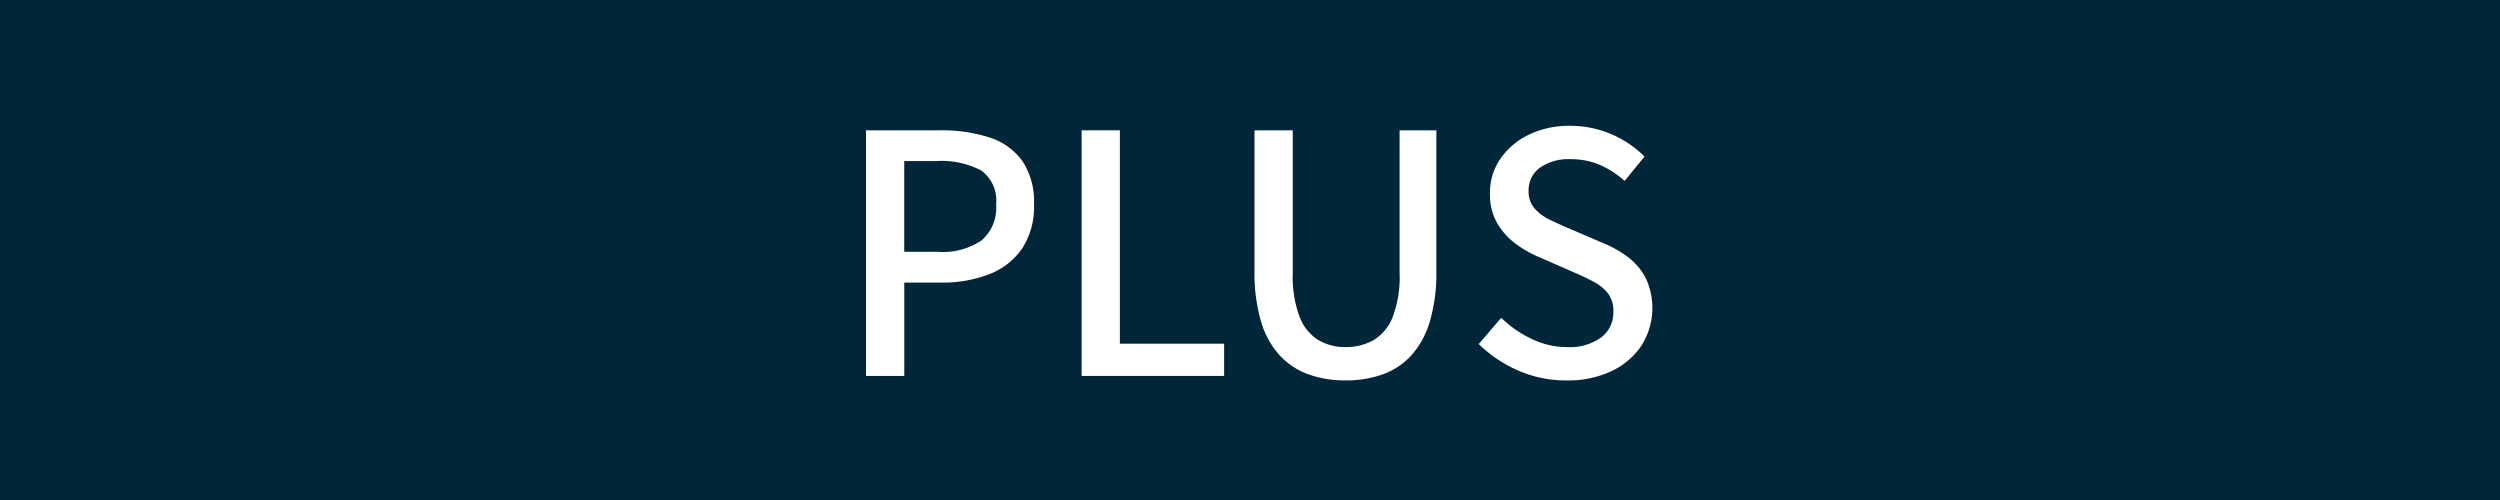 <svg xmlns="http://www.w3.org/2000/svg" width="100" height="20" viewBox="0 0 100 20"><defs><style>.cls-1{fill:#00263a;}.cls-2{fill:#fff;}</style></defs><g id="Blå_bakgrund" data-name="Blå bakgrund"><rect class="cls-1" width="100" height="20"/></g><g id="Plus"><path class="cls-2" d="M34.64,15.037V5.212h2.97a6.24,6.24,0,0,1,1.943.278,2.597,2.597,0,0,1,1.327.93,2.912,2.912,0,0,1,.48,1.763A3.04,3.04,0,0,1,40.888,9.937a2.819,2.819,0,0,1-1.312,1.028,5.084,5.084,0,0,1-1.905.338h-1.5v3.734Zm1.53-4.965H37.52a2.746,2.746,0,0,0,1.755-.465,1.73,1.73,0,0,0,.57-1.425,1.482,1.482,0,0,0-.6-1.365,3.419,3.419,0,0,0-1.785-.375h-1.29Z" transform="translate(0 0)"/><path class="cls-2" d="M43.265,15.037V5.212h1.53v8.535h4.17v1.29Z" transform="translate(0 0)"/><path class="cls-2" d="M53.824,15.217a4.336,4.336,0,0,1-1.477-.24,2.918,2.918,0,0,1-1.155-.757,3.444,3.444,0,0,1-.75-1.357,6.85,6.85,0,0,1-.262-2.025v-5.625H51.71v5.715a4.516,4.516,0,0,0,.278,1.754,1.866,1.866,0,0,0,.75.923,2.104,2.104,0,0,0,1.086.278,2.233,2.233,0,0,0,1.119-.278,1.856,1.856,0,0,0,.764-.923,4.518,4.518,0,0,0,.277-1.754V5.212h1.471v5.625a6.883,6.883,0,0,1-.262,2.025,3.505,3.505,0,0,1-.744,1.357,2.841,2.841,0,0,1-1.146.757A4.34,4.34,0,0,1,53.824,15.217Z" transform="translate(0 0)"/><path class="cls-2" d="M62.645,15.217a4.739,4.739,0,0,1-1.904-.39,5.212,5.212,0,0,1-1.591-1.065l.9-1.05a4.488,4.488,0,0,0,1.223.848,3.236,3.236,0,0,0,1.402.323,2.143,2.143,0,0,0,1.38-.391,1.25,1.25,0,0,0,.48-1.02A1.167,1.167,0,0,0,64.332,11.752a1.725,1.725,0,0,0-.555-.465A8.652,8.652,0,0,0,62.96,10.897l-1.365-.6a4.443,4.443,0,0,1-.938-.525,2.786,2.786,0,0,1-.758-.825,2.304,2.304,0,0,1-.3-1.215,2.379,2.379,0,0,1,.42-1.387,2.904,2.904,0,0,1,1.141-.96,3.703,3.703,0,0,1,1.649-.353,4.2,4.2,0,0,1,2.971,1.23l-.796.975a3.637,3.637,0,0,0-.982-.638,2.95,2.95,0,0,0-1.192-.232,1.984,1.984,0,0,0-1.207.337,1.098,1.098,0,0,0-.458.938A1.017,1.017,0,0,0,61.377,8.332a1.859,1.859,0,0,0,.601.45q.368.18.757.345l1.365.585a4.488,4.488,0,0,1,1.027.578,2.503,2.503,0,0,1,.705.839,2.818,2.818,0,0,1-.149,2.656,2.916,2.916,0,0,1-1.186,1.042A4.07,4.07,0,0,1,62.645,15.217Z" transform="translate(0 0)"/></g></svg>